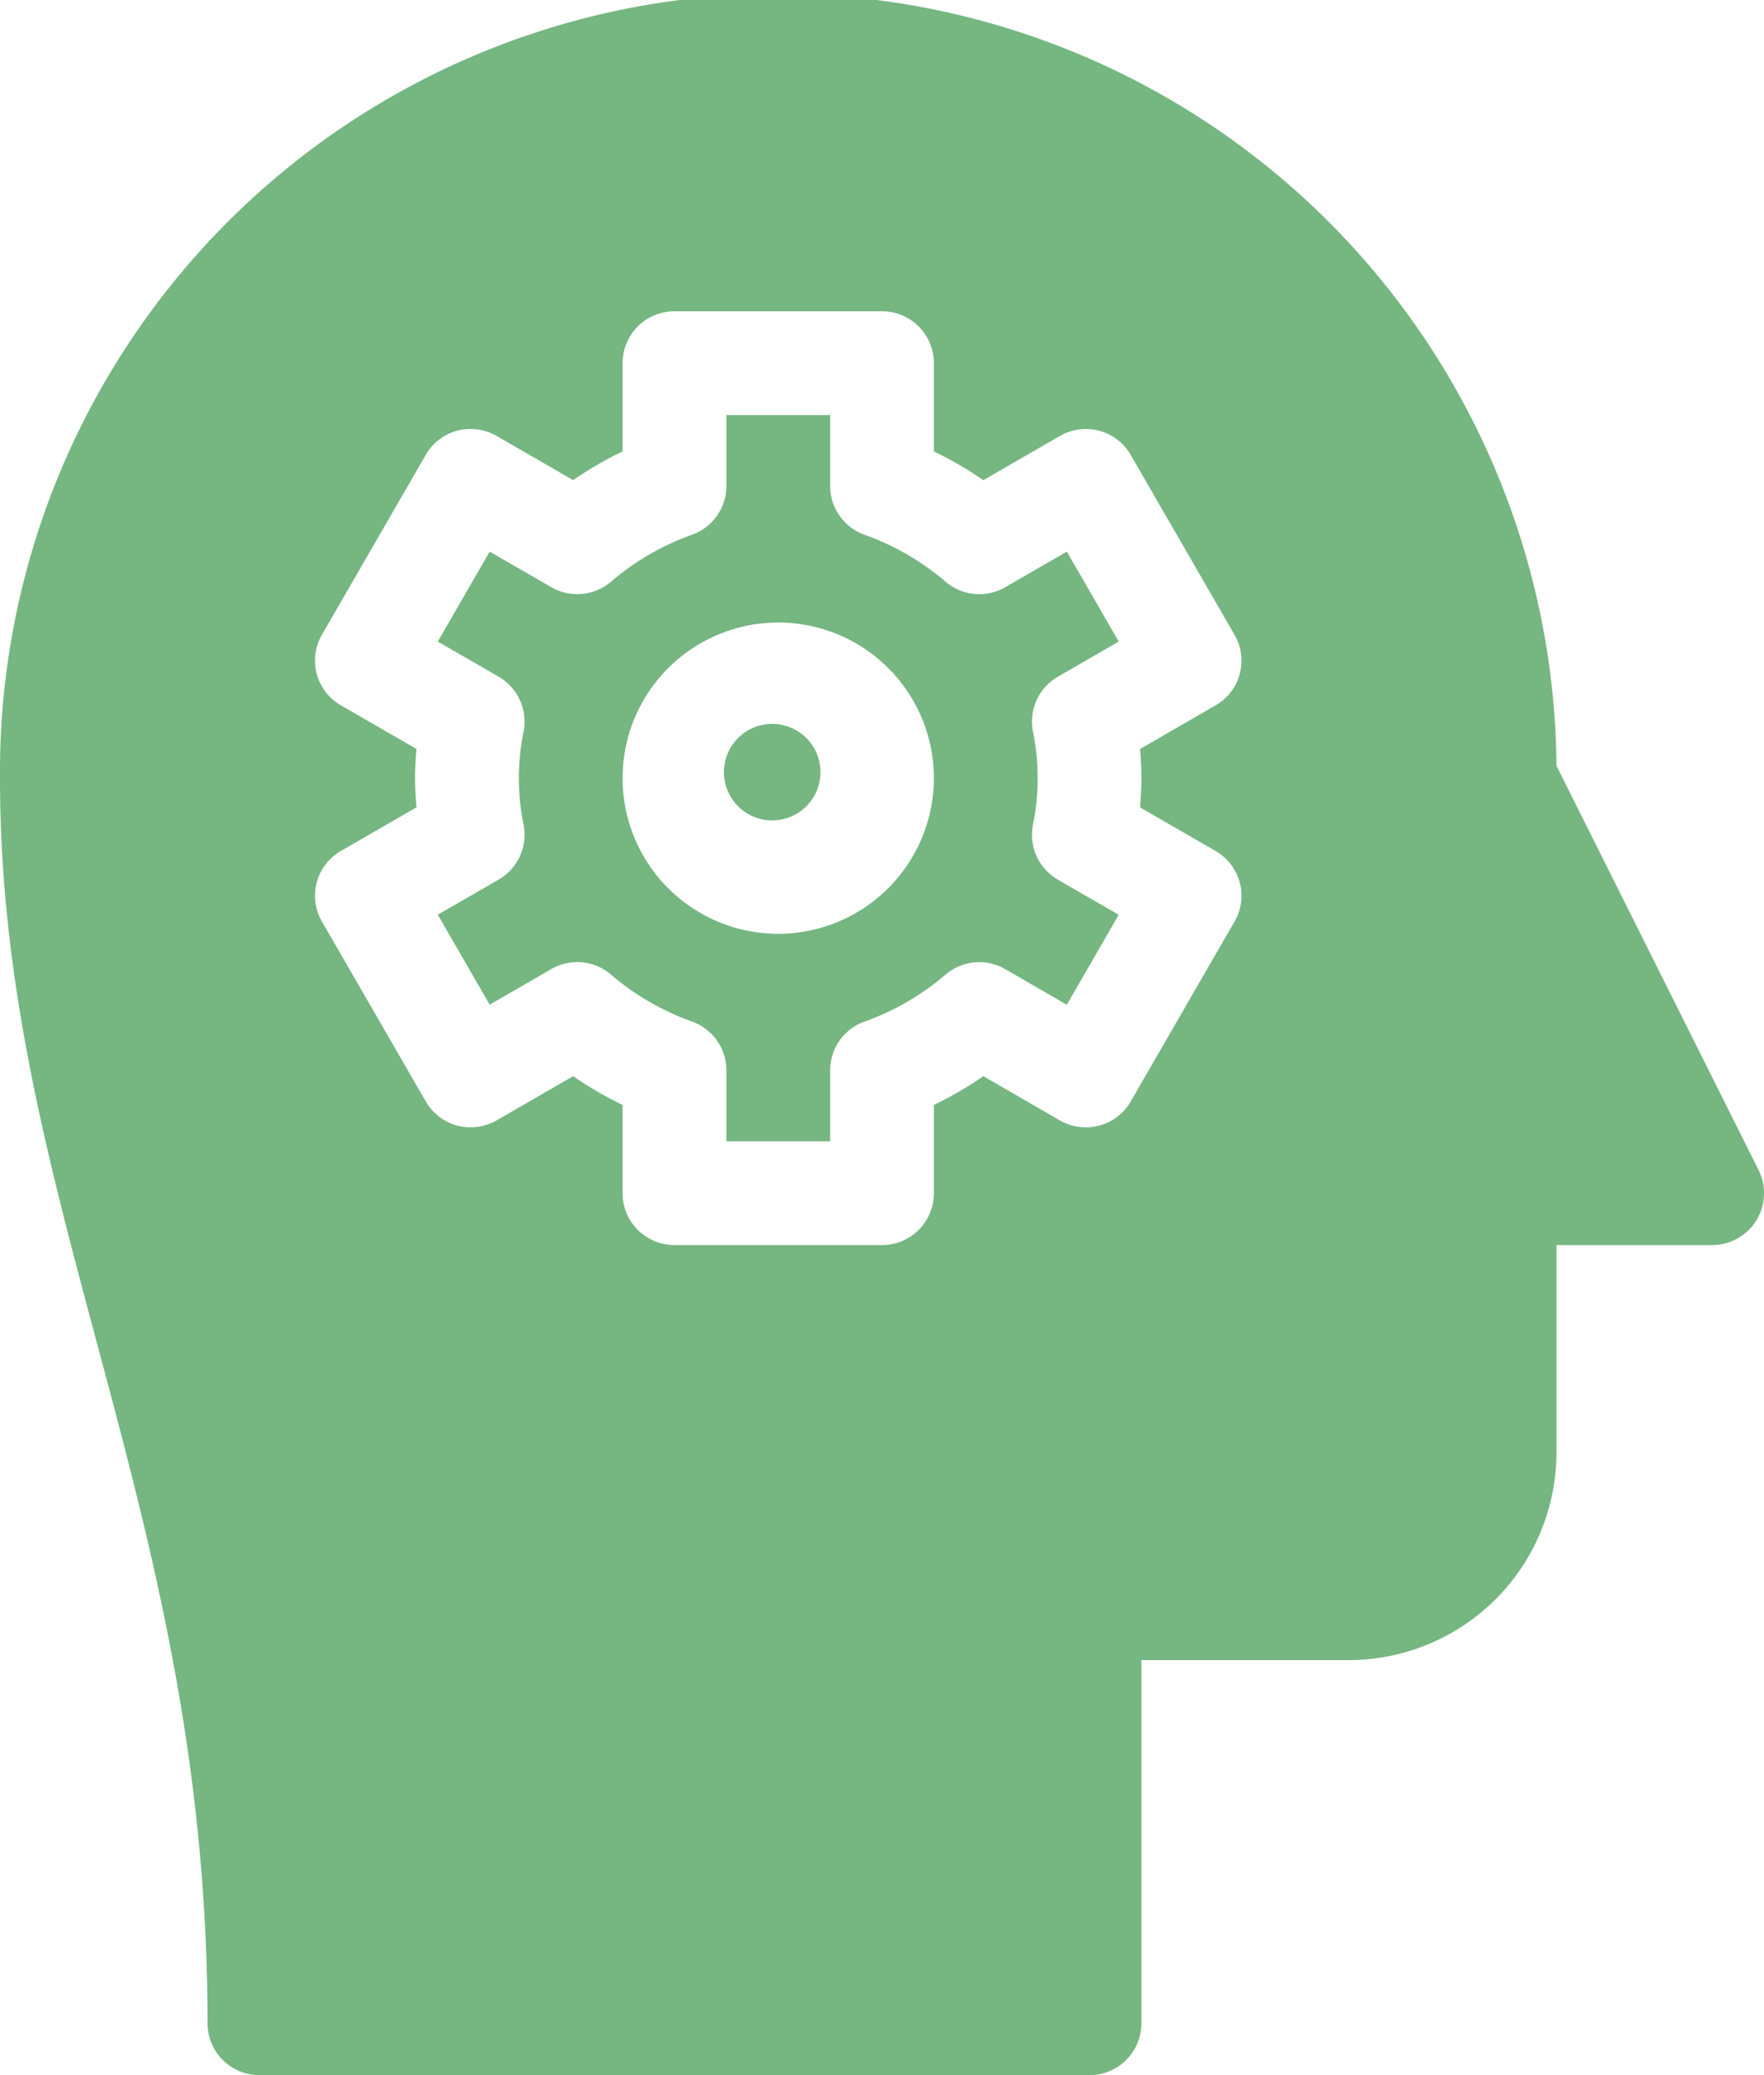 <svg xmlns="http://www.w3.org/2000/svg" width="73.1" height="86" viewBox="0 0 73.1 86">
  <g id="marketing-automation" transform="translate(-16 -8)">
    <circle id="Ellipse_43" data-name="Ellipse 43" cx="2" cy="2" r="2" transform="translate(46 38)" fill="#75b681"/>
    <path id="Path_300" data-name="Path 300" d="M88.873,56.488,80.5,39.734A32.25,32.25,0,0,0,16,40.25c0,8.4,1.949,15.689,4.014,23.4,2.255,8.419,4.586,17.132,4.586,28.2A2.149,2.149,0,0,0,26.75,94h34.4a2.149,2.149,0,0,0,2.15-2.15V76.8h8.6a8.611,8.611,0,0,0,8.6-8.6V59.6h6.45a2.149,2.149,0,0,0,1.923-3.112ZM63.3,40.25c0,.407-.021.811-.059,1.209l3.128,1.806a2.139,2.139,0,0,1,.786,2.935l-4.3,7.45a2.137,2.137,0,0,1-1.306,1,2.163,2.163,0,0,1-1.63-.218L56.749,52.6A15.428,15.428,0,0,1,54.7,53.793V57.45a2.149,2.149,0,0,1-2.15,2.15h-8.6a2.149,2.149,0,0,1-2.15-2.15V53.793A15.428,15.428,0,0,1,39.751,52.6l-3.17,1.831a2.165,2.165,0,0,1-1.63.218,2.137,2.137,0,0,1-1.306-1l-4.3-7.45a2.139,2.139,0,0,1,.786-2.935l3.128-1.806c-.038-.4-.059-.8-.059-1.209s.021-.811.059-1.209l-3.128-1.806a2.139,2.139,0,0,1-.786-2.935l4.3-7.45a2.137,2.137,0,0,1,1.306-1,2.165,2.165,0,0,1,1.63.218l3.17,1.831A15.428,15.428,0,0,1,41.8,26.707V23.05a2.149,2.149,0,0,1,2.15-2.15h8.6a2.149,2.149,0,0,1,2.15,2.15v3.657A15.428,15.428,0,0,1,56.749,27.9l3.17-1.831a2.163,2.163,0,0,1,1.63-.218,2.137,2.137,0,0,1,1.306,1l4.3,7.45a2.139,2.139,0,0,1-.786,2.935l-3.128,1.806C63.278,39.439,63.3,39.843,63.3,40.25Z" fill="#75b681"/>
    <path id="Path_301" data-name="Path 301" d="M61.094,33.389l-2.15-3.728-2.553,1.474a2.149,2.149,0,0,1-2.469-.223,10.657,10.657,0,0,0-3.359-1.949,2.146,2.146,0,0,1-1.428-2.024V24h-4.3v2.939a2.146,2.146,0,0,1-1.428,2.024,10.657,10.657,0,0,0-3.359,1.949,2.15,2.15,0,0,1-2.469.223l-2.553-1.474-2.15,3.728,2.52,1.453a2.155,2.155,0,0,1,1.042,2.242,9.655,9.655,0,0,0,0,3.93,2.155,2.155,0,0,1-1.042,2.242l-2.52,1.453,2.15,3.728,2.553-1.474a2.143,2.143,0,0,1,2.469.223,10.657,10.657,0,0,0,3.359,1.949,2.146,2.146,0,0,1,1.428,2.024V54.1h4.3V51.161a2.146,2.146,0,0,1,1.428-2.024,10.657,10.657,0,0,0,3.359-1.949,2.142,2.142,0,0,1,2.469-.223l2.553,1.474,2.15-3.728-2.52-1.453a2.152,2.152,0,0,1-1.041-2.242,9.705,9.705,0,0,0,0-3.93,2.152,2.152,0,0,1,1.041-2.242ZM46.984,45.5a6.45,6.45,0,1,1,6.45-6.45A6.456,6.456,0,0,1,46.984,45.5Z" transform="translate(1.266 1.2)" fill="#75b681"/>
  </g>
</svg>
